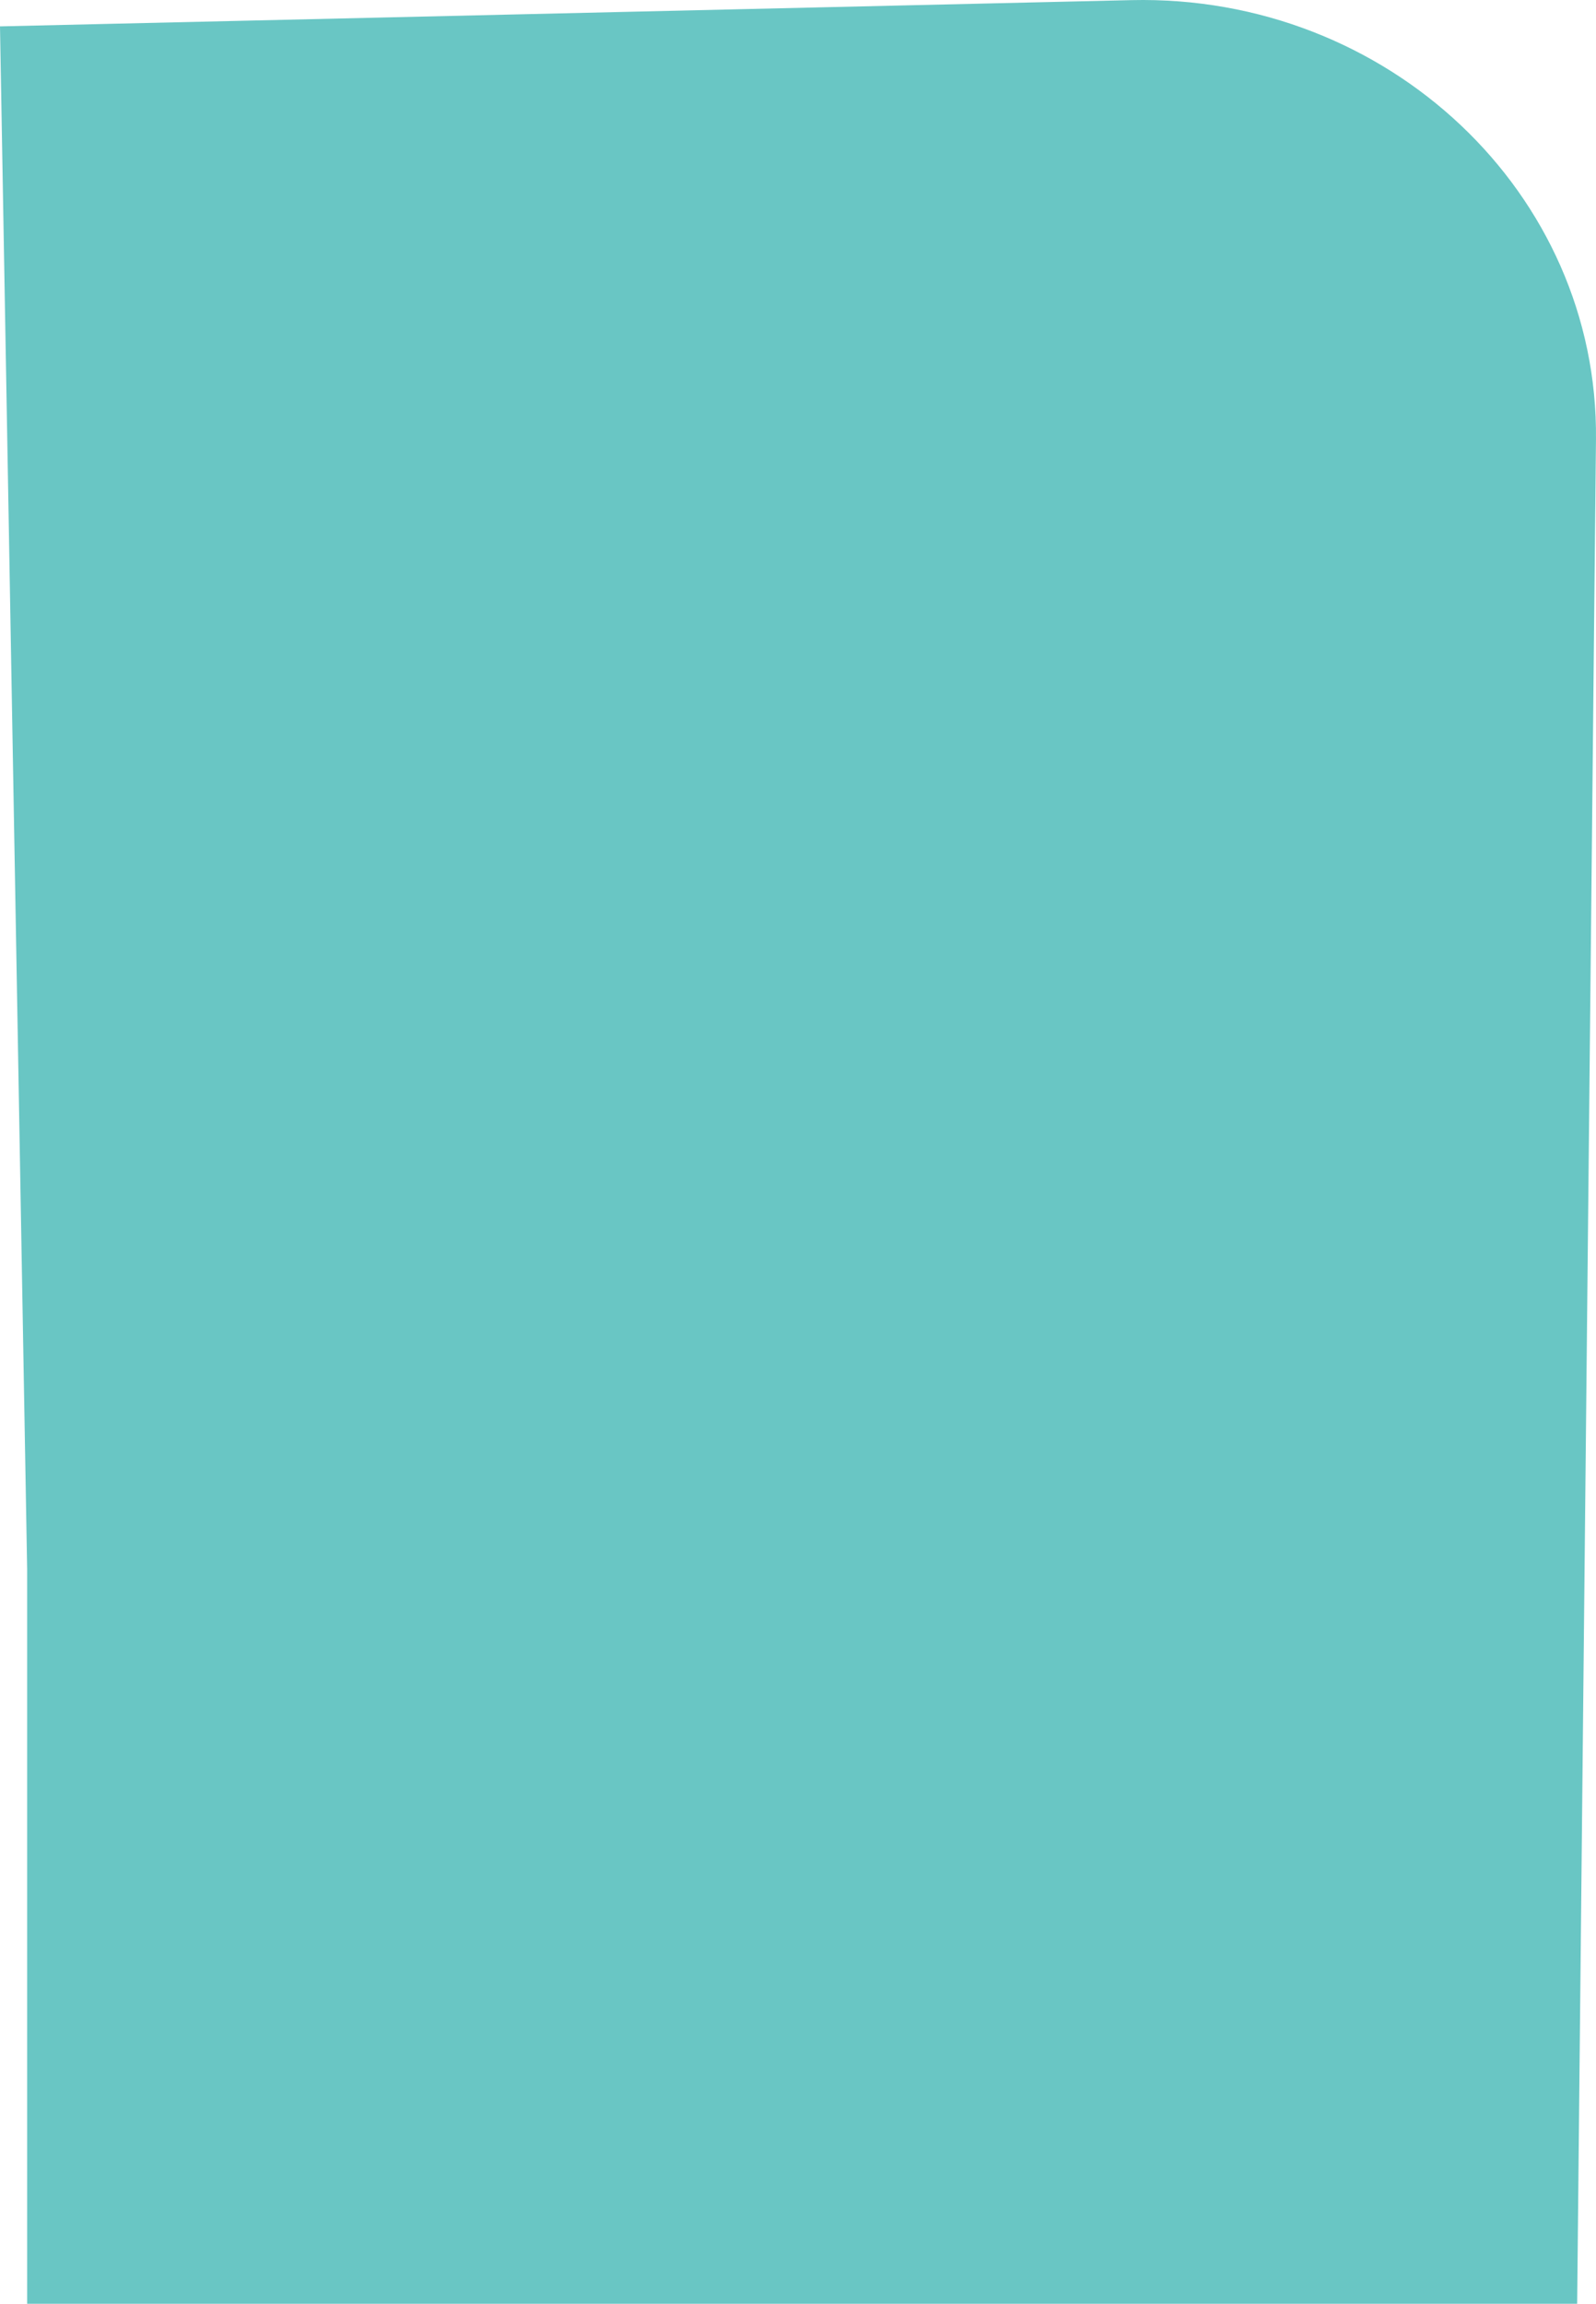 <?xml version="1.0" encoding="UTF-8"?> <svg xmlns="http://www.w3.org/2000/svg" width="1189" height="1716" viewBox="0 0 1189 1716" fill="none"> <path d="M1174.96 1715.82H20.228V1168.75L0 19.649L842.788 0.097C1033.91 -4.337 1190.84 143.908 1188.98 327.146L1174.96 1715.82Z" fill="#69C6C4"></path> </svg> 